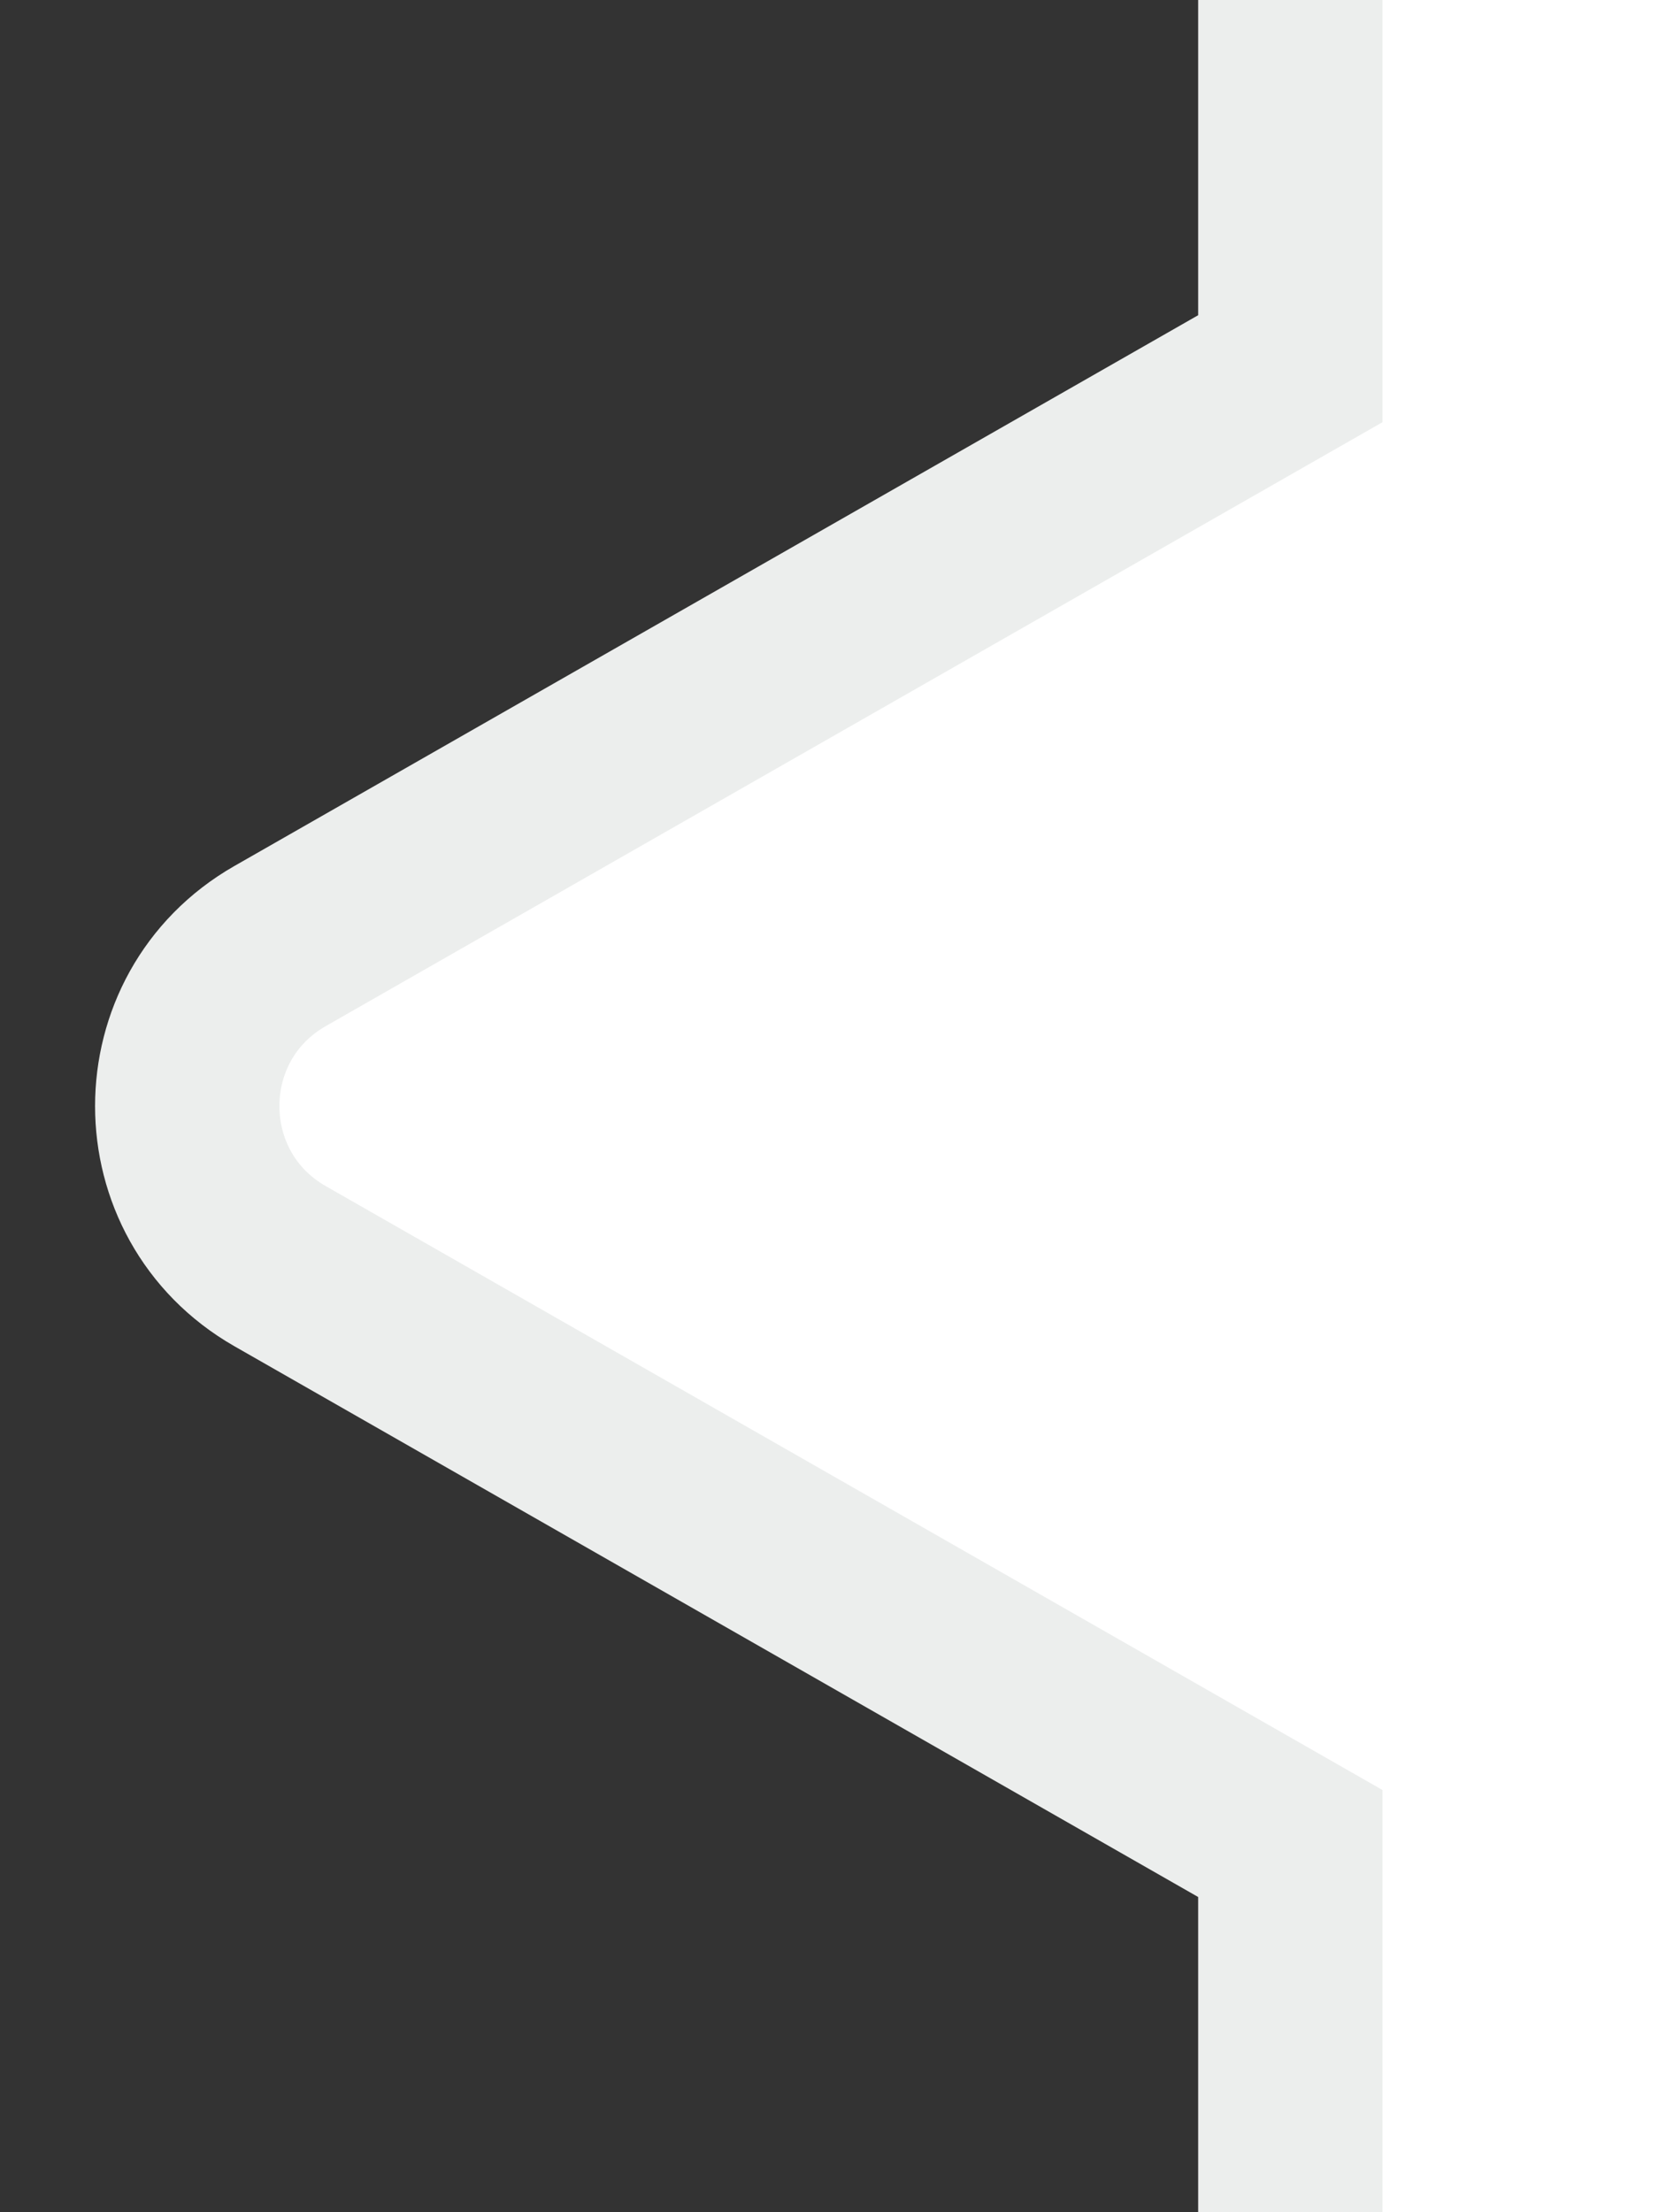 <svg width="9" height="12" viewBox="0 0 9 12" fill="none" xmlns="http://www.w3.org/2000/svg">
<rect x="0" y="0" width="9" height="12" fill="#333333" stroke="none"/>
<path fill-rule="evenodd" clip-rule="evenodd" d="M171 35C173.209 35 175 33.209 175 31L175 -19C175 -21.209 173.209 -23 171 -23L11 -23C8.791 -23 7 -21.209 7 -19L7 2L1.519 5.132C0.848 5.516 0.848 6.484 1.519 6.868L7 10L7 31C7 33.209 8.791 35 11 35L171 35Z" fill="white" stroke="#ECEEED"/>
</svg>
